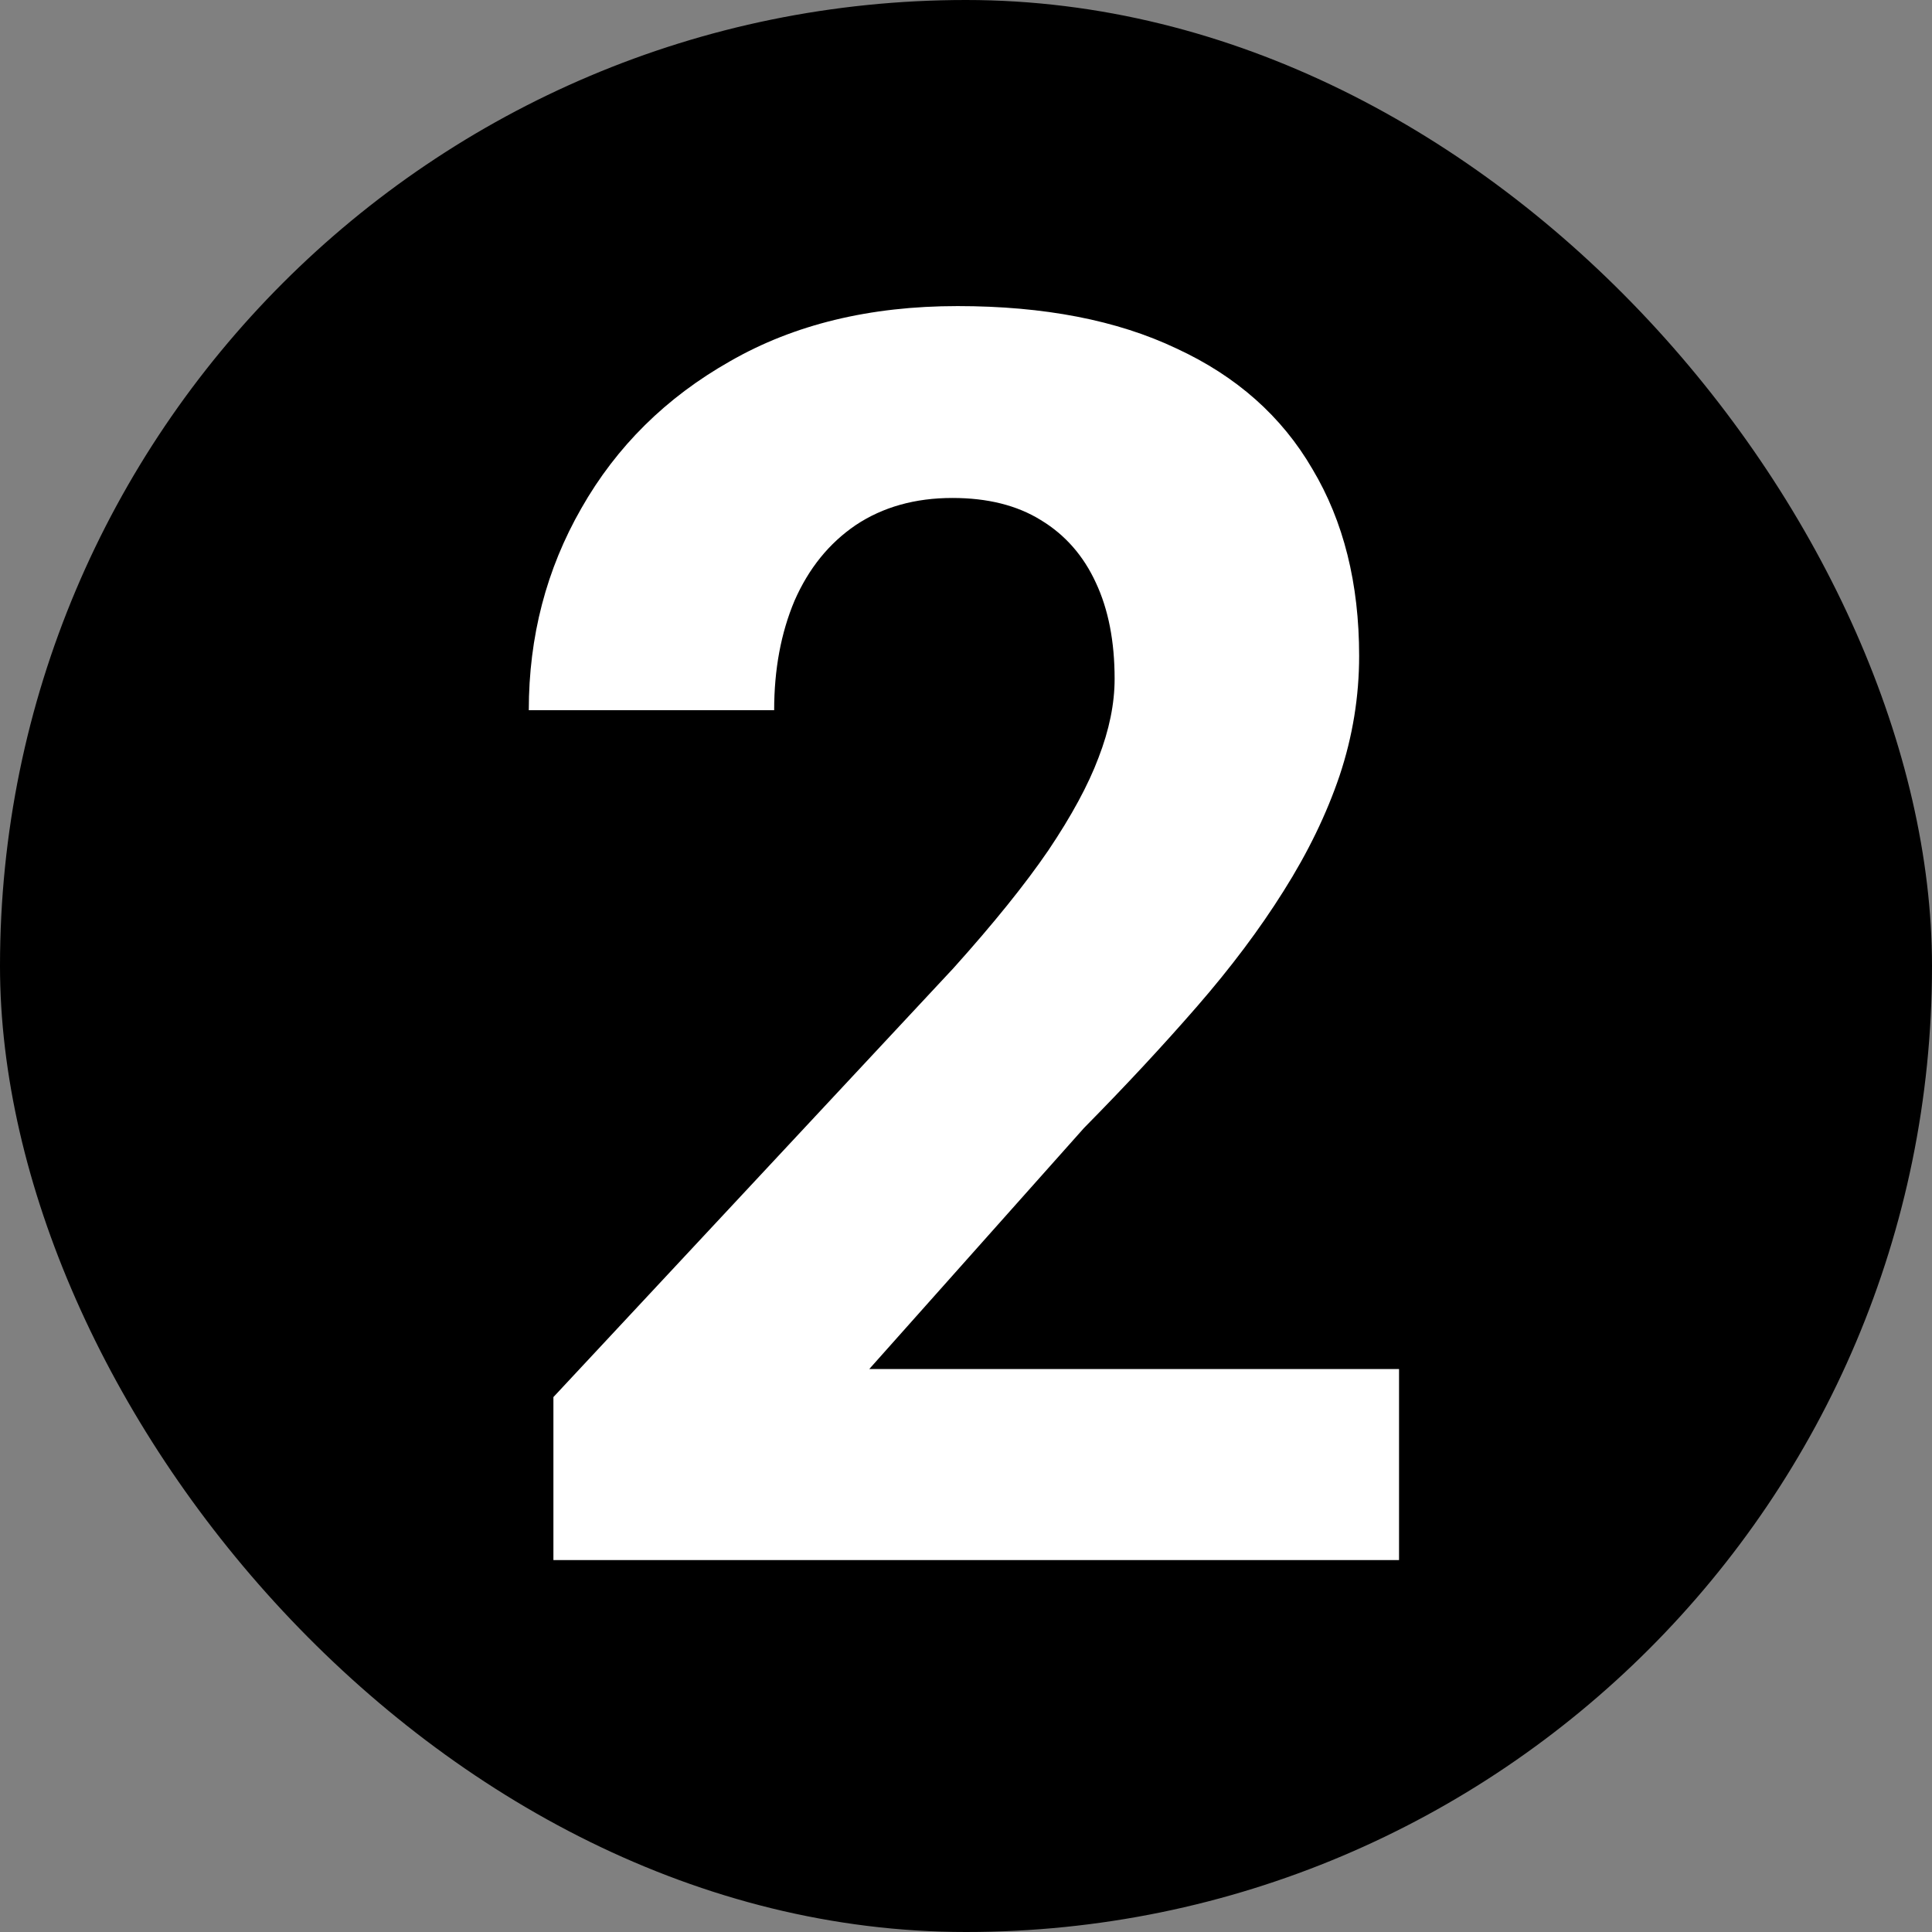 <svg xmlns="http://www.w3.org/2000/svg" width="400" height="400" viewBox="0 0 400 400" fill="none"><rect x="0" y="0" width="400" height="400" fill="#808080" stroke="none"/><g clip-path="url(#clip0_78_23)"><rect width="400" height="400" rx="200" fill="black"></rect><path d="M289.656 283.449V323H114.578V289.25L197.371 200.48C205.691 191.223 212.254 183.078 217.059 176.047C221.863 168.898 225.32 162.512 227.43 156.887C229.656 151.145 230.77 145.695 230.77 140.539C230.77 132.805 229.48 126.184 226.902 120.676C224.324 115.051 220.516 110.715 215.477 107.668C210.555 104.621 204.461 103.098 197.195 103.098C189.461 103.098 182.781 104.973 177.156 108.723C171.648 112.473 167.43 117.688 164.5 124.367C161.688 131.047 160.281 138.605 160.281 147.043H109.48C109.48 131.809 113.113 117.863 120.379 105.207C127.645 92.434 137.898 82.297 151.141 74.797C164.383 67.18 180.086 63.371 198.25 63.371C216.18 63.371 231.297 66.301 243.602 72.16C256.023 77.902 265.398 86.223 271.727 97.121C278.172 107.902 281.395 120.793 281.395 135.793C281.395 144.23 280.047 152.492 277.352 160.578C274.656 168.547 270.789 176.516 265.75 184.484C260.828 192.336 254.852 200.305 247.82 208.391C240.789 216.477 232.996 224.855 224.441 233.527L179.969 283.449H289.656Z" fill="white"></path></g><defs><clipPath id="clip0_78_23"><rect width="400" height="400" rx="200" fill="white"></rect></clipPath></defs></svg>